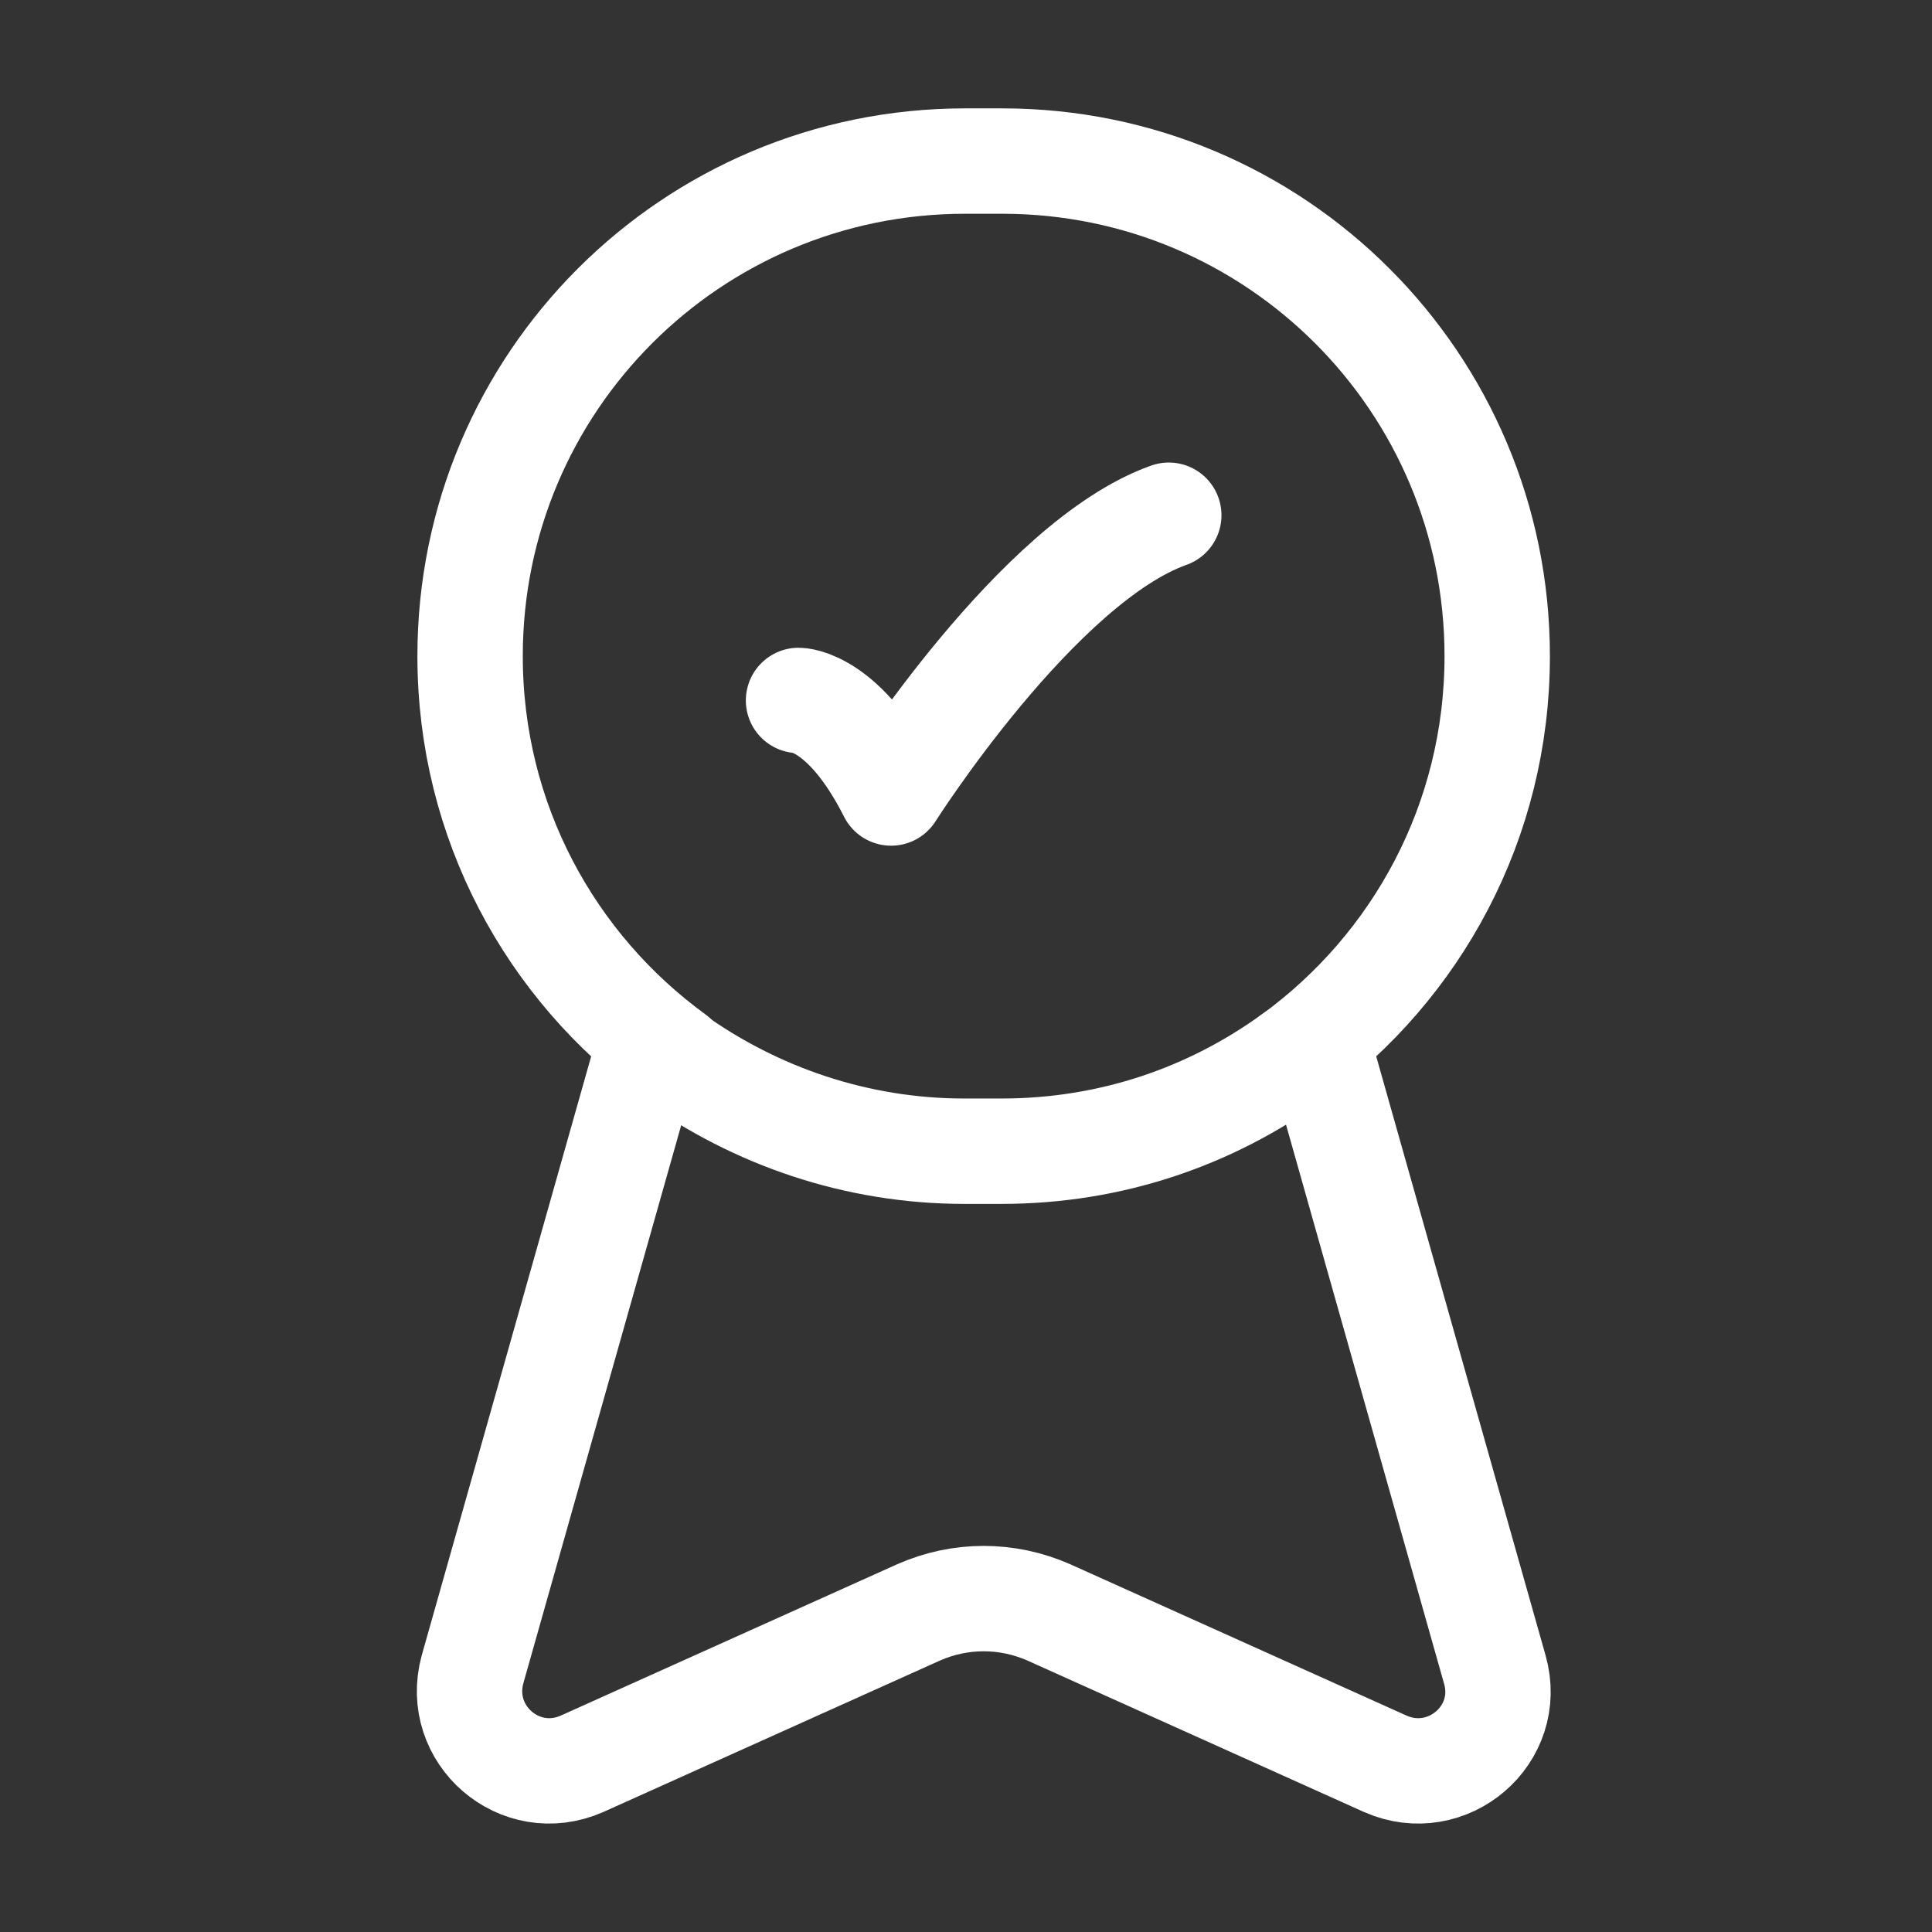 <svg width="22" height="22" viewBox="0 0 22 22" fill="none" xmlns="http://www.w3.org/2000/svg">
<rect x="0" y="0" width="22" height="22" fill="#333333" stroke="none"/>
<path d="M9.093 7.976C9.093 7.976 9.615 7.976 10.147 9.03C10.147 9.03 11.815 6.399 13.309 5.867" stroke="white" stroke-width="1.2" stroke-linecap="round" stroke-linejoin="round"/>
<path d="M14.721 12.037C16.133 11.01 17.049 9.351 17.049 7.471C17.049 4.355 14.528 1.834 11.412 1.834H10.99C7.873 1.834 5.353 4.355 5.353 7.471C5.353 9.351 6.269 11.01 7.681 12.037" stroke="white" stroke-width="1.2" stroke-linecap="round" stroke-linejoin="round"/>
<path d="M14.721 12.036C13.786 12.714 12.65 13.109 11.403 13.109H10.981C9.744 13.109 8.598 12.705 7.663 12.036" stroke="white" stroke-width="1.2" stroke-linecap="round" stroke-linejoin="round"/>
<path d="M15.024 11.945L17.022 19.012C17.233 19.755 16.481 20.396 15.775 20.085L11.944 18.361C11.467 18.151 10.935 18.151 10.459 18.361L6.627 20.085C5.921 20.396 5.179 19.755 5.38 19.012L7.379 11.945" stroke="white" stroke-width="1.2" stroke-linecap="round" stroke-linejoin="round"/>
</svg>
